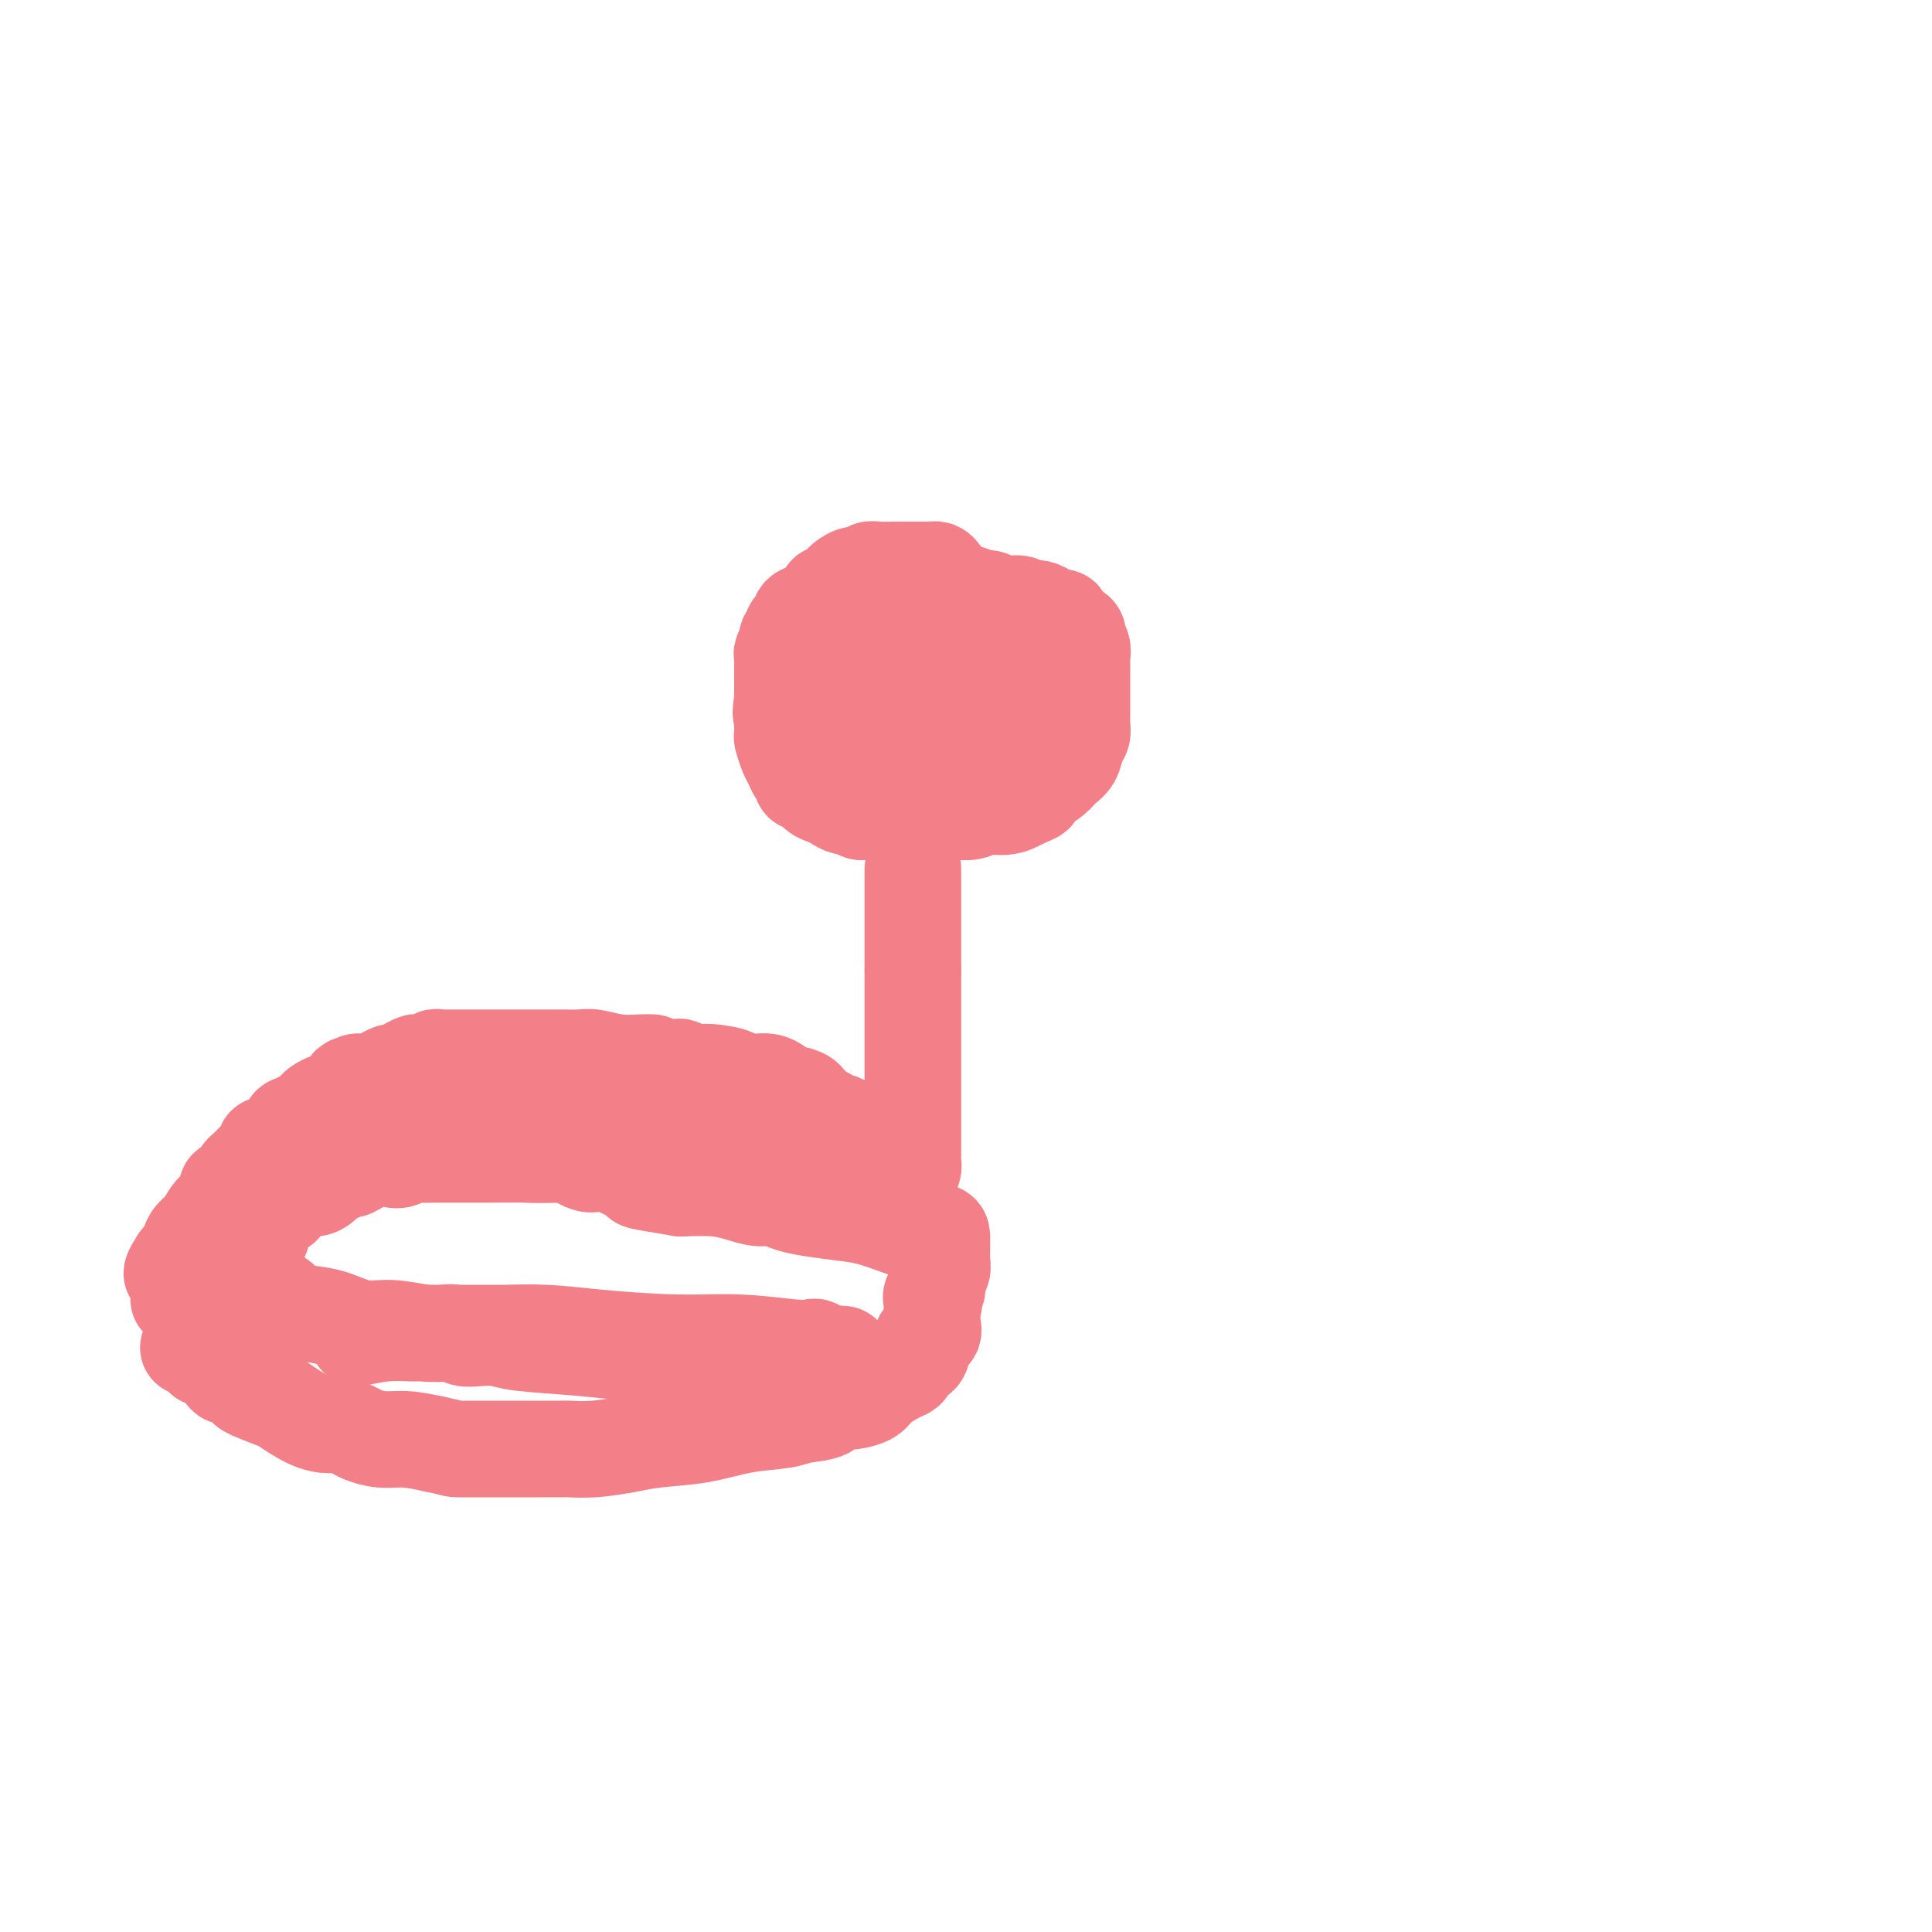 <svg viewBox='0 0 400 400' version='1.1' xmlns='http://www.w3.org/2000/svg' xmlns:xlink='http://www.w3.org/1999/xlink'><g fill='none' stroke='#F37F89' stroke-width='20' stroke-linecap='round' stroke-linejoin='round'><path d='M195,119c-0.303,-0.423 -0.606,-0.845 -1,-1c-0.394,-0.155 -0.878,-0.041 -1,0c-0.122,0.041 0.118,0.011 0,0c-0.118,-0.011 -0.594,-0.003 -1,0c-0.406,0.003 -0.741,0.001 -1,0c-0.259,-0.001 -0.443,0.000 -1,0c-0.557,-0.000 -1.487,-0.001 -2,0c-0.513,0.001 -0.609,0.004 -1,0c-0.391,-0.004 -1.077,-0.016 -2,0c-0.923,0.016 -2.083,0.060 -3,0c-0.917,-0.060 -1.593,-0.225 -2,0c-0.407,0.225 -0.547,0.839 -1,1c-0.453,0.161 -1.220,-0.132 -2,0c-0.780,0.132 -1.573,0.687 -2,1c-0.427,0.313 -0.489,0.383 -1,1c-0.511,0.617 -1.470,1.780 -2,2c-0.530,0.220 -0.629,-0.502 -1,0c-0.371,0.502 -1.012,2.228 -2,3c-0.988,0.772 -2.321,0.588 -3,1c-0.679,0.412 -0.703,1.419 -1,2c-0.297,0.581 -0.868,0.737 -1,1c-0.132,0.263 0.175,0.633 0,1c-0.175,0.367 -0.831,0.730 -1,1c-0.169,0.270 0.151,0.446 0,1c-0.151,0.554 -0.773,1.485 -1,2c-0.227,0.515 -0.061,0.613 0,1c0.061,0.387 0.016,1.062 0,2c-0.016,0.938 -0.004,2.137 0,3c0.004,0.863 0.001,1.389 0,2c-0.001,0.611 -0.001,1.305 0,2'/><path d='M162,145c-0.618,3.451 -0.163,3.078 0,3c0.163,-0.078 0.033,0.139 0,1c-0.033,0.861 0.032,2.367 0,3c-0.032,0.633 -0.162,0.393 0,1c0.162,0.607 0.617,2.062 1,3c0.383,0.938 0.693,1.360 1,2c0.307,0.640 0.610,1.499 1,2c0.390,0.501 0.867,0.645 1,1c0.133,0.355 -0.078,0.921 0,1c0.078,0.079 0.443,-0.329 1,0c0.557,0.329 1.304,1.395 2,2c0.696,0.605 1.339,0.750 2,1c0.661,0.250 1.339,0.607 2,1c0.661,0.393 1.307,0.823 2,1c0.693,0.177 1.435,0.100 2,0c0.565,-0.100 0.952,-0.223 1,0c0.048,0.223 -0.244,0.792 0,1c0.244,0.208 1.023,0.056 2,0c0.977,-0.056 2.153,-0.015 3,0c0.847,0.015 1.366,0.004 2,0c0.634,-0.004 1.382,-0.001 2,0c0.618,0.001 1.105,-0.000 2,0c0.895,0.000 2.196,0.001 3,0c0.804,-0.001 1.109,-0.004 2,0c0.891,0.004 2.367,0.016 3,0c0.633,-0.016 0.424,-0.060 1,0c0.576,0.060 1.936,0.223 3,0c1.064,-0.223 1.832,-0.833 3,-1c1.168,-0.167 2.738,0.109 4,0c1.262,-0.109 2.218,-0.603 3,-1c0.782,-0.397 1.391,-0.699 2,-1'/><path d='M213,165c2.064,-0.655 1.225,-0.793 1,-1c-0.225,-0.207 0.163,-0.482 1,-1c0.837,-0.518 2.123,-1.279 3,-2c0.877,-0.721 1.345,-1.401 2,-2c0.655,-0.599 1.496,-1.116 2,-2c0.504,-0.884 0.671,-2.133 1,-3c0.329,-0.867 0.820,-1.352 1,-2c0.180,-0.648 0.048,-1.461 0,-2c-0.048,-0.539 -0.013,-0.805 0,-1c0.013,-0.195 0.004,-0.318 0,-1c-0.004,-0.682 -0.001,-1.922 0,-3c0.001,-1.078 0.001,-1.993 0,-3c-0.001,-1.007 -0.005,-2.105 0,-3c0.005,-0.895 0.017,-1.587 0,-2c-0.017,-0.413 -0.064,-0.546 0,-1c0.064,-0.454 0.237,-1.230 0,-2c-0.237,-0.770 -0.886,-1.535 -1,-2c-0.114,-0.465 0.307,-0.632 0,-1c-0.307,-0.368 -1.342,-0.939 -2,-1c-0.658,-0.061 -0.939,0.386 -1,0c-0.061,-0.386 0.096,-1.606 0,-2c-0.096,-0.394 -0.446,0.039 -1,0c-0.554,-0.039 -1.311,-0.550 -2,-1c-0.689,-0.450 -1.308,-0.837 -2,-1c-0.692,-0.163 -1.456,-0.100 -2,0c-0.544,0.100 -0.870,0.237 -1,0c-0.130,-0.237 -0.066,-0.847 -1,-1c-0.934,-0.153 -2.867,0.151 -4,0c-1.133,-0.151 -1.467,-0.757 -2,-1c-0.533,-0.243 -1.267,-0.121 -2,0'/><path d='M203,124c-2.672,-0.558 -1.353,0.047 -1,0c0.353,-0.047 -0.261,-0.745 -1,-1c-0.739,-0.255 -1.605,-0.068 -2,0c-0.395,0.068 -0.320,0.018 -1,0c-0.680,-0.018 -2.115,-0.005 -3,0c-0.885,0.005 -1.220,0.002 -2,0c-0.780,-0.002 -2.006,-0.001 -3,0c-0.994,0.001 -1.756,0.003 -2,0c-0.244,-0.003 0.030,-0.011 0,0c-0.030,0.011 -0.365,0.041 -1,0c-0.635,-0.041 -1.572,-0.152 -3,0c-1.428,0.152 -3.349,0.566 -4,1c-0.651,0.434 -0.034,0.889 0,1c0.034,0.111 -0.515,-0.121 -1,0c-0.485,0.121 -0.904,0.595 -1,1c-0.096,0.405 0.132,0.740 0,1c-0.132,0.260 -0.623,0.444 -1,1c-0.377,0.556 -0.641,1.486 -1,2c-0.359,0.514 -0.814,0.614 -1,1c-0.186,0.386 -0.102,1.058 0,2c0.102,0.942 0.224,2.154 0,3c-0.224,0.846 -0.792,1.326 -1,2c-0.208,0.674 -0.056,1.543 0,2c0.056,0.457 0.015,0.503 0,1c-0.015,0.497 -0.004,1.445 0,2c0.004,0.555 0.001,0.716 0,1c-0.001,0.284 -0.000,0.692 0,1c0.000,0.308 0.000,0.517 0,1c-0.000,0.483 -0.000,1.242 0,2'/><path d='M174,148c-0.159,2.572 -0.058,1.501 0,1c0.058,-0.501 0.071,-0.433 0,0c-0.071,0.433 -0.226,1.229 0,2c0.226,0.771 0.834,1.516 1,2c0.166,0.484 -0.111,0.708 0,1c0.111,0.292 0.610,0.653 1,1c0.390,0.347 0.671,0.682 1,1c0.329,0.318 0.706,0.621 1,1c0.294,0.379 0.505,0.834 1,1c0.495,0.166 1.276,0.045 2,0c0.724,-0.045 1.393,-0.012 2,0c0.607,0.012 1.152,0.005 2,0c0.848,-0.005 1.998,-0.007 3,0c1.002,0.007 1.855,0.024 3,0c1.145,-0.024 2.583,-0.088 4,0c1.417,0.088 2.815,0.326 4,0c1.185,-0.326 2.159,-1.218 3,-2c0.841,-0.782 1.550,-1.454 2,-2c0.450,-0.546 0.641,-0.965 1,-1c0.359,-0.035 0.884,0.314 1,0c0.116,-0.314 -0.179,-1.291 0,-2c0.179,-0.709 0.833,-1.148 1,-2c0.167,-0.852 -0.152,-2.115 0,-3c0.152,-0.885 0.774,-1.392 1,-2c0.226,-0.608 0.055,-1.319 0,-2c-0.055,-0.681 0.008,-1.334 0,-2c-0.008,-0.666 -0.085,-1.344 0,-2c0.085,-0.656 0.332,-1.289 0,-2c-0.332,-0.711 -1.243,-1.499 -2,-2c-0.757,-0.501 -1.359,-0.715 -2,-1c-0.641,-0.285 -1.320,-0.643 -2,-1'/><path d='M202,132c-1.500,-1.773 -2.249,-1.205 -3,-1c-0.751,0.205 -1.504,0.048 -2,0c-0.496,-0.048 -0.735,0.014 -2,0c-1.265,-0.014 -3.554,-0.105 -5,0c-1.446,0.105 -2.048,0.406 -3,1c-0.952,0.594 -2.255,1.482 -3,2c-0.745,0.518 -0.931,0.668 -1,1c-0.069,0.332 -0.020,0.846 0,1c0.020,0.154 0.011,-0.053 0,0c-0.011,0.053 -0.025,0.367 0,1c0.025,0.633 0.089,1.585 0,2c-0.089,0.415 -0.333,0.293 0,1c0.333,0.707 1.241,2.242 2,3c0.759,0.758 1.369,0.739 3,2c1.631,1.261 4.282,3.802 6,5c1.718,1.198 2.501,1.053 3,1c0.499,-0.053 0.712,-0.013 1,0c0.288,0.013 0.652,0.001 1,0c0.348,-0.001 0.682,0.011 1,0c0.318,-0.011 0.621,-0.043 1,0c0.379,0.043 0.834,0.163 1,0c0.166,-0.163 0.045,-0.607 0,-1c-0.045,-0.393 -0.012,-0.735 0,-1c0.012,-0.265 0.004,-0.452 0,-1c-0.004,-0.548 -0.004,-1.456 0,-2c0.004,-0.544 0.012,-0.724 0,-1c-0.012,-0.276 -0.045,-0.649 0,-1c0.045,-0.351 0.167,-0.682 0,-1c-0.167,-0.318 -0.622,-0.624 -1,-1c-0.378,-0.376 -0.679,-0.822 -1,-1c-0.321,-0.178 -0.660,-0.089 -1,0'/><path d='M199,141c-0.646,-1.238 -0.761,-0.332 -1,0c-0.239,0.332 -0.603,0.089 -1,0c-0.397,-0.089 -0.828,-0.026 -1,0c-0.172,0.026 -0.086,0.013 0,0'/><path d='M189,180c0.000,-0.074 0.000,-0.148 0,0c0.000,0.148 0.000,0.519 0,1c0.000,0.481 0.000,1.072 0,2c0.000,0.928 0.000,2.193 0,3c0.000,0.807 0.000,1.157 0,2c0.000,0.843 0.000,2.180 0,3c0.000,0.820 0.000,1.123 0,2c0.000,0.877 0.000,2.329 0,3c0.000,0.671 0.000,0.561 0,1c0.000,0.439 0.000,1.426 0,2c0.000,0.574 0.000,0.735 0,1c0.000,0.265 0.000,0.632 0,1'/><path d='M189,201c0.000,3.501 0.000,1.753 0,1c-0.000,-0.753 -0.000,-0.510 0,0c0.000,0.510 0.000,1.288 0,2c-0.000,0.712 -0.000,1.357 0,2c0.000,0.643 0.000,1.285 0,2c-0.000,0.715 -0.000,1.505 0,3c0.000,1.495 0.000,3.695 0,5c-0.000,1.305 -0.000,1.714 0,3c0.000,1.286 0.000,3.450 0,5c-0.000,1.550 -0.000,2.485 0,4c0.000,1.515 0.001,3.608 0,5c-0.001,1.392 -0.004,2.082 0,3c0.004,0.918 0.015,2.064 0,3c-0.015,0.936 -0.057,1.662 0,2c0.057,0.338 0.211,0.290 0,1c-0.211,0.710 -0.789,2.179 -1,3c-0.211,0.821 -0.057,0.993 0,1c0.057,0.007 0.015,-0.152 0,0c-0.015,0.152 -0.004,0.614 0,1c0.004,0.386 0.001,0.695 0,1c-0.001,0.305 -0.000,0.607 0,1c0.000,0.393 0.000,0.876 0,1c-0.000,0.124 -0.000,-0.111 0,0c0.000,0.111 0.000,0.568 0,1c-0.000,0.432 -0.000,0.838 0,1c0.000,0.162 0.000,0.081 0,0'/><path d='M187,250c0.113,-0.024 0.226,-0.048 0,0c-0.226,0.048 -0.792,0.166 -1,0c-0.208,-0.166 -0.060,-0.618 0,-1c0.060,-0.382 0.031,-0.693 0,-1c-0.031,-0.307 -0.064,-0.610 0,-1c0.064,-0.390 0.225,-0.867 0,-1c-0.225,-0.133 -0.838,0.078 -1,0c-0.162,-0.078 0.126,-0.445 0,-1c-0.126,-0.555 -0.666,-1.298 -1,-2c-0.334,-0.702 -0.463,-1.361 -1,-2c-0.537,-0.639 -1.481,-1.256 -2,-2c-0.519,-0.744 -0.613,-1.613 -1,-2c-0.387,-0.387 -1.067,-0.292 -2,-1c-0.933,-0.708 -2.120,-2.221 -3,-3c-0.880,-0.779 -1.451,-0.825 -2,-1c-0.549,-0.175 -1.074,-0.481 -2,-1c-0.926,-0.519 -2.254,-1.253 -3,-2c-0.746,-0.747 -0.911,-1.506 -2,-2c-1.089,-0.494 -3.101,-0.721 -4,-1c-0.899,-0.279 -0.683,-0.610 -1,-1c-0.317,-0.390 -1.167,-0.839 -2,-1c-0.833,-0.161 -1.650,-0.033 -2,0c-0.350,0.033 -0.233,-0.029 -1,0c-0.767,0.029 -2.419,0.147 -3,0c-0.581,-0.147 -0.091,-0.561 -1,-1c-0.909,-0.439 -3.216,-0.902 -5,-1c-1.784,-0.098 -3.045,0.170 -4,0c-0.955,-0.170 -1.603,-0.776 -2,-1c-0.397,-0.224 -0.542,-0.064 -1,0c-0.458,0.064 -1.229,0.032 -2,0'/><path d='M138,221c-4.952,-1.150 -3.331,-1.026 -3,-1c0.331,0.026 -0.628,-0.046 -2,0c-1.372,0.046 -3.158,0.208 -5,0c-1.842,-0.208 -3.740,-0.788 -5,-1c-1.260,-0.212 -1.881,-0.057 -3,0c-1.119,0.057 -2.736,0.015 -4,0c-1.264,-0.015 -2.173,-0.004 -3,0c-0.827,0.004 -1.570,0.001 -2,0c-0.430,-0.001 -0.547,-0.000 -1,0c-0.453,0.000 -1.240,0.000 -2,0c-0.760,-0.000 -1.491,-0.000 -2,0c-0.509,0.000 -0.796,0.000 -1,0c-0.204,-0.000 -0.324,-0.000 -1,0c-0.676,0.000 -1.907,0.000 -3,0c-1.093,-0.000 -2.048,-0.001 -3,0c-0.952,0.001 -1.901,0.004 -3,0c-1.099,-0.004 -2.349,-0.015 -3,0c-0.651,0.015 -0.703,0.057 -1,0c-0.297,-0.057 -0.838,-0.212 -1,0c-0.162,0.212 0.056,0.792 0,1c-0.056,0.208 -0.386,0.046 -1,0c-0.614,-0.046 -1.512,0.025 -2,0c-0.488,-0.025 -0.567,-0.148 -1,0c-0.433,0.148 -1.220,0.565 -2,1c-0.780,0.435 -1.552,0.887 -2,1c-0.448,0.113 -0.572,-0.113 -1,0c-0.428,0.113 -1.162,0.566 -2,1c-0.838,0.434 -1.781,0.848 -2,1c-0.219,0.152 0.287,0.041 0,0c-0.287,-0.041 -1.368,-0.012 -2,0c-0.632,0.012 -0.816,0.006 -1,0'/><path d='M74,224c-2.920,0.896 -1.220,0.635 -1,1c0.220,0.365 -1.040,1.355 -2,2c-0.960,0.645 -1.619,0.946 -2,1c-0.381,0.054 -0.483,-0.139 -1,0c-0.517,0.139 -1.448,0.610 -2,1c-0.552,0.390 -0.725,0.697 -1,1c-0.275,0.303 -0.651,0.600 -1,1c-0.349,0.400 -0.670,0.902 -1,1c-0.330,0.098 -0.668,-0.208 -1,0c-0.332,0.208 -0.657,0.931 -1,1c-0.343,0.069 -0.705,-0.515 -1,0c-0.295,0.515 -0.523,2.128 -1,3c-0.477,0.872 -1.203,1.003 -2,1c-0.797,-0.003 -1.667,-0.142 -2,0c-0.333,0.142 -0.131,0.563 0,1c0.131,0.437 0.190,0.891 0,1c-0.190,0.109 -0.630,-0.125 -1,0c-0.370,0.125 -0.672,0.609 -1,1c-0.328,0.391 -0.683,0.687 -1,1c-0.317,0.313 -0.596,0.641 -1,1c-0.404,0.359 -0.934,0.747 -1,1c-0.066,0.253 0.330,0.370 0,1c-0.330,0.630 -1.387,1.772 -2,2c-0.613,0.228 -0.784,-0.459 -1,0c-0.216,0.459 -0.478,2.062 -1,3c-0.522,0.938 -1.306,1.211 -2,2c-0.694,0.789 -1.299,2.095 -2,3c-0.701,0.905 -1.497,1.407 -2,2c-0.503,0.593 -0.712,1.275 -1,2c-0.288,0.725 -0.654,1.493 -1,2c-0.346,0.507 -0.673,0.754 -1,1'/><path d='M37,261c-2.785,4.179 -0.746,2.625 0,2c0.746,-0.625 0.200,-0.322 0,0c-0.200,0.322 -0.054,0.663 0,1c0.054,0.337 0.014,0.668 0,1c-0.014,0.332 -0.004,0.663 0,1c0.004,0.337 0.001,0.678 0,1c-0.001,0.322 -0.000,0.625 0,1c0.000,0.375 0.000,0.821 0,1c-0.000,0.179 -0.000,0.089 0,0'/><path d='M39,279c0.184,-0.231 0.367,-0.462 1,0c0.633,0.462 1.714,1.616 2,2c0.286,0.384 -0.223,-0.003 0,0c0.223,0.003 1.176,0.397 2,1c0.824,0.603 1.517,1.415 2,2c0.483,0.585 0.757,0.945 1,1c0.243,0.055 0.456,-0.194 1,0c0.544,0.194 1.417,0.830 2,1c0.583,0.170 0.874,-0.125 1,0c0.126,0.125 0.087,0.671 0,1c-0.087,0.329 -0.224,0.442 1,1c1.224,0.558 3.807,1.560 5,2c1.193,0.440 0.995,0.317 2,1c1.005,0.683 3.212,2.172 5,3c1.788,0.828 3.156,0.996 4,1c0.844,0.004 1.165,-0.157 2,0c0.835,0.157 2.185,0.633 3,1c0.815,0.367 1.095,0.624 2,1c0.905,0.376 2.436,0.870 4,1c1.564,0.130 3.161,-0.106 5,0c1.839,0.106 3.919,0.553 6,1'/><path d='M90,299c4.758,1.000 3.653,1.000 5,1c1.347,-0.000 5.146,-0.000 7,0c1.854,0.000 1.764,0.001 3,0c1.236,-0.001 3.800,-0.003 6,0c2.200,0.003 4.037,0.012 5,0c0.963,-0.012 1.052,-0.044 2,0c0.948,0.044 2.757,0.163 5,0c2.243,-0.163 4.922,-0.607 7,-1c2.078,-0.393 3.554,-0.736 6,-1c2.446,-0.264 5.860,-0.451 9,-1c3.140,-0.549 6.006,-1.461 9,-2c2.994,-0.539 6.115,-0.705 8,-1c1.885,-0.295 2.534,-0.720 4,-1c1.466,-0.280 3.748,-0.417 5,-1c1.252,-0.583 1.475,-1.612 2,-2c0.525,-0.388 1.352,-0.135 2,0c0.648,0.135 1.119,0.152 2,0c0.881,-0.152 2.174,-0.473 3,-1c0.826,-0.527 1.186,-1.259 2,-2c0.814,-0.741 2.081,-1.489 3,-2c0.919,-0.511 1.490,-0.784 2,-1c0.510,-0.216 0.958,-0.377 1,-1c0.042,-0.623 -0.321,-1.710 0,-2c0.321,-0.290 1.326,0.218 2,0c0.674,-0.218 1.018,-1.161 1,-2c-0.018,-0.839 -0.397,-1.573 0,-2c0.397,-0.427 1.570,-0.547 2,-1c0.430,-0.453 0.116,-1.237 0,-2c-0.116,-0.763 -0.033,-1.504 0,-2c0.033,-0.496 0.017,-0.748 0,-1'/><path d='M193,271c0.791,-2.258 0.268,-1.903 0,-2c-0.268,-0.097 -0.282,-0.644 0,-1c0.282,-0.356 0.860,-0.519 1,-1c0.140,-0.481 -0.159,-1.280 0,-2c0.159,-0.720 0.775,-1.362 1,-2c0.225,-0.638 0.060,-1.271 0,-2c-0.060,-0.729 -0.014,-1.554 0,-2c0.014,-0.446 -0.003,-0.514 0,-1c0.003,-0.486 0.025,-1.391 0,-2c-0.025,-0.609 -0.096,-0.923 -1,-1c-0.904,-0.077 -2.640,0.081 -4,0c-1.360,-0.081 -2.345,-0.403 -4,-1c-1.655,-0.597 -3.979,-1.470 -6,-2c-2.021,-0.530 -3.737,-0.716 -6,-1c-2.263,-0.284 -5.073,-0.667 -7,-1c-1.927,-0.333 -2.971,-0.615 -4,-1c-1.029,-0.385 -2.044,-0.874 -3,-1c-0.956,-0.126 -1.854,0.111 -3,0c-1.146,-0.111 -2.539,-0.568 -4,-1c-1.461,-0.432 -2.989,-0.838 -5,-1c-2.011,-0.162 -4.506,-0.081 -7,0'/><path d='M141,246c-9.924,-1.656 -8.234,-1.295 -9,-2c-0.766,-0.705 -3.989,-2.475 -6,-3c-2.011,-0.525 -2.810,0.195 -4,0c-1.190,-0.195 -2.771,-1.306 -4,-2c-1.229,-0.694 -2.106,-0.970 -3,-1c-0.894,-0.030 -1.804,0.188 -2,0c-0.196,-0.188 0.321,-0.781 0,-1c-0.321,-0.219 -1.481,-0.062 -2,0c-0.519,0.062 -0.398,0.031 -1,0c-0.602,-0.031 -1.926,-0.061 -3,0c-1.074,0.061 -1.897,0.212 -3,0c-1.103,-0.212 -2.486,-0.789 -4,-1c-1.514,-0.211 -3.158,-0.057 -4,0c-0.842,0.057 -0.881,0.015 -1,0c-0.119,-0.015 -0.318,-0.004 -1,0c-0.682,0.004 -1.846,0.001 -3,0c-1.154,-0.001 -2.298,-0.000 -3,0c-0.702,0.000 -0.961,0.000 -2,0c-1.039,-0.000 -2.857,-0.000 -4,0c-1.143,0.000 -1.612,0.000 -2,0c-0.388,-0.000 -0.696,-0.001 -1,0c-0.304,0.001 -0.606,0.004 -1,0c-0.394,-0.004 -0.882,-0.015 -1,0c-0.118,0.015 0.134,0.057 0,0c-0.134,-0.057 -0.655,-0.211 -1,0c-0.345,0.211 -0.516,0.788 -1,1c-0.484,0.212 -1.281,0.061 -1,0c0.281,-0.061 1.641,-0.030 3,0'/><path d='M77,237c-8.158,0.016 -11.552,0.057 1,0c12.552,-0.057 41.051,-0.212 53,0c11.949,0.212 7.348,0.793 9,1c1.652,0.207 9.556,0.041 14,0c4.444,-0.041 5.428,0.041 6,0c0.572,-0.041 0.733,-0.207 1,0c0.267,0.207 0.639,0.788 0,1c-0.639,0.212 -2.290,0.057 -3,0c-0.710,-0.057 -0.477,-0.015 -1,0c-0.523,0.015 -1.800,0.004 -3,0c-1.200,-0.004 -2.323,-0.001 -3,0c-0.677,0.001 -0.909,0.000 -2,0c-1.091,-0.000 -3.042,-0.000 -4,0c-0.958,0.000 -0.924,0.000 -2,0c-1.076,-0.000 -3.262,-0.000 -5,0c-1.738,0.000 -3.026,0.000 -4,0c-0.974,-0.000 -1.632,-0.000 -3,0c-1.368,0.000 -3.445,0.000 -5,0c-1.555,-0.000 -2.587,-0.000 -4,0c-1.413,0.000 -3.206,0.000 -5,0'/><path d='M117,239c-8.057,0.155 -6.701,0.042 -8,0c-1.299,-0.042 -5.254,-0.012 -8,0c-2.746,0.012 -4.283,0.007 -6,0c-1.717,-0.007 -3.613,-0.015 -5,0c-1.387,0.015 -2.264,0.055 -3,0c-0.736,-0.055 -1.332,-0.203 -2,0c-0.668,0.203 -1.406,0.757 -2,1c-0.594,0.243 -1.042,0.174 -2,0c-0.958,-0.174 -2.427,-0.455 -4,0c-1.573,0.455 -3.250,1.645 -4,2c-0.750,0.355 -0.571,-0.125 -1,0c-0.429,0.125 -1.465,0.855 -2,1c-0.535,0.145 -0.571,-0.294 -1,0c-0.429,0.294 -1.253,1.321 -2,2c-0.747,0.679 -1.418,1.009 -2,1c-0.582,-0.009 -1.077,-0.358 -2,0c-0.923,0.358 -2.276,1.423 -3,2c-0.724,0.577 -0.820,0.665 -1,1c-0.180,0.335 -0.444,0.916 -1,1c-0.556,0.084 -1.403,-0.328 -2,0c-0.597,0.328 -0.944,1.398 -1,2c-0.056,0.602 0.177,0.737 0,1c-0.177,0.263 -0.765,0.653 -1,1c-0.235,0.347 -0.116,0.652 0,1c0.116,0.348 0.228,0.741 0,1c-0.228,0.259 -0.797,0.384 -1,1c-0.203,0.616 -0.041,1.723 0,2c0.041,0.277 -0.041,-0.276 0,0c0.041,0.276 0.203,1.382 0,2c-0.203,0.618 -0.772,0.748 -1,1c-0.228,0.252 -0.114,0.626 0,1'/><path d='M52,263c-0.463,1.881 -0.122,1.082 0,1c0.122,-0.082 0.023,0.552 0,1c-0.023,0.448 0.028,0.711 0,1c-0.028,0.289 -0.136,0.606 0,1c0.136,0.394 0.517,0.865 1,1c0.483,0.135 1.068,-0.067 2,0c0.932,0.067 2.212,0.404 3,1c0.788,0.596 1.086,1.451 2,2c0.914,0.549 2.446,0.792 4,1c1.554,0.208 3.130,0.382 5,1c1.870,0.618 4.034,1.681 6,2c1.966,0.319 3.733,-0.107 6,0c2.267,0.107 5.032,0.747 7,1c1.968,0.253 3.139,0.120 4,0c0.861,-0.120 1.413,-0.225 2,0c0.587,0.225 1.209,0.781 2,1c0.791,0.219 1.751,0.101 3,0c1.249,-0.101 2.787,-0.185 4,0c1.213,0.185 2.100,0.638 5,1c2.900,0.362 7.813,0.633 12,1c4.187,0.367 7.646,0.830 11,1c3.354,0.170 6.601,0.045 9,0c2.399,-0.045 3.949,-0.012 6,0c2.051,0.012 4.602,0.003 7,0c2.398,-0.003 4.643,-0.001 6,0c1.357,0.001 1.827,0.000 3,0c1.173,-0.000 3.049,-0.000 4,0c0.951,0.000 0.975,0.000 1,0'/><path d='M167,280c14.401,0.758 4.402,0.151 1,0c-3.402,-0.151 -0.208,0.152 1,0c1.208,-0.152 0.429,-0.758 0,-1c-0.429,-0.242 -0.509,-0.120 -1,0c-0.491,0.120 -1.394,0.239 -4,0c-2.606,-0.239 -6.916,-0.834 -11,-1c-4.084,-0.166 -7.941,0.099 -13,0c-5.059,-0.099 -11.319,-0.562 -16,-1c-4.681,-0.438 -7.782,-0.849 -11,-1c-3.218,-0.151 -6.552,-0.040 -8,0c-1.448,0.040 -1.011,0.011 -1,0c0.011,-0.011 -0.402,-0.003 -1,0c-0.598,0.003 -1.379,0.001 -2,0c-0.621,-0.001 -1.083,-0.000 -2,0c-0.917,0.000 -2.288,-0.000 -4,0c-1.712,0.000 -3.765,0.000 -5,0c-1.235,-0.000 -1.651,-0.001 -2,0c-0.349,0.001 -0.629,0.003 -1,0c-0.371,-0.003 -0.831,-0.011 -1,0c-0.169,0.011 -0.045,0.041 -1,0c-0.955,-0.041 -2.987,-0.155 -5,0c-2.013,0.155 -4.006,0.577 -6,1'/></g>
</svg>